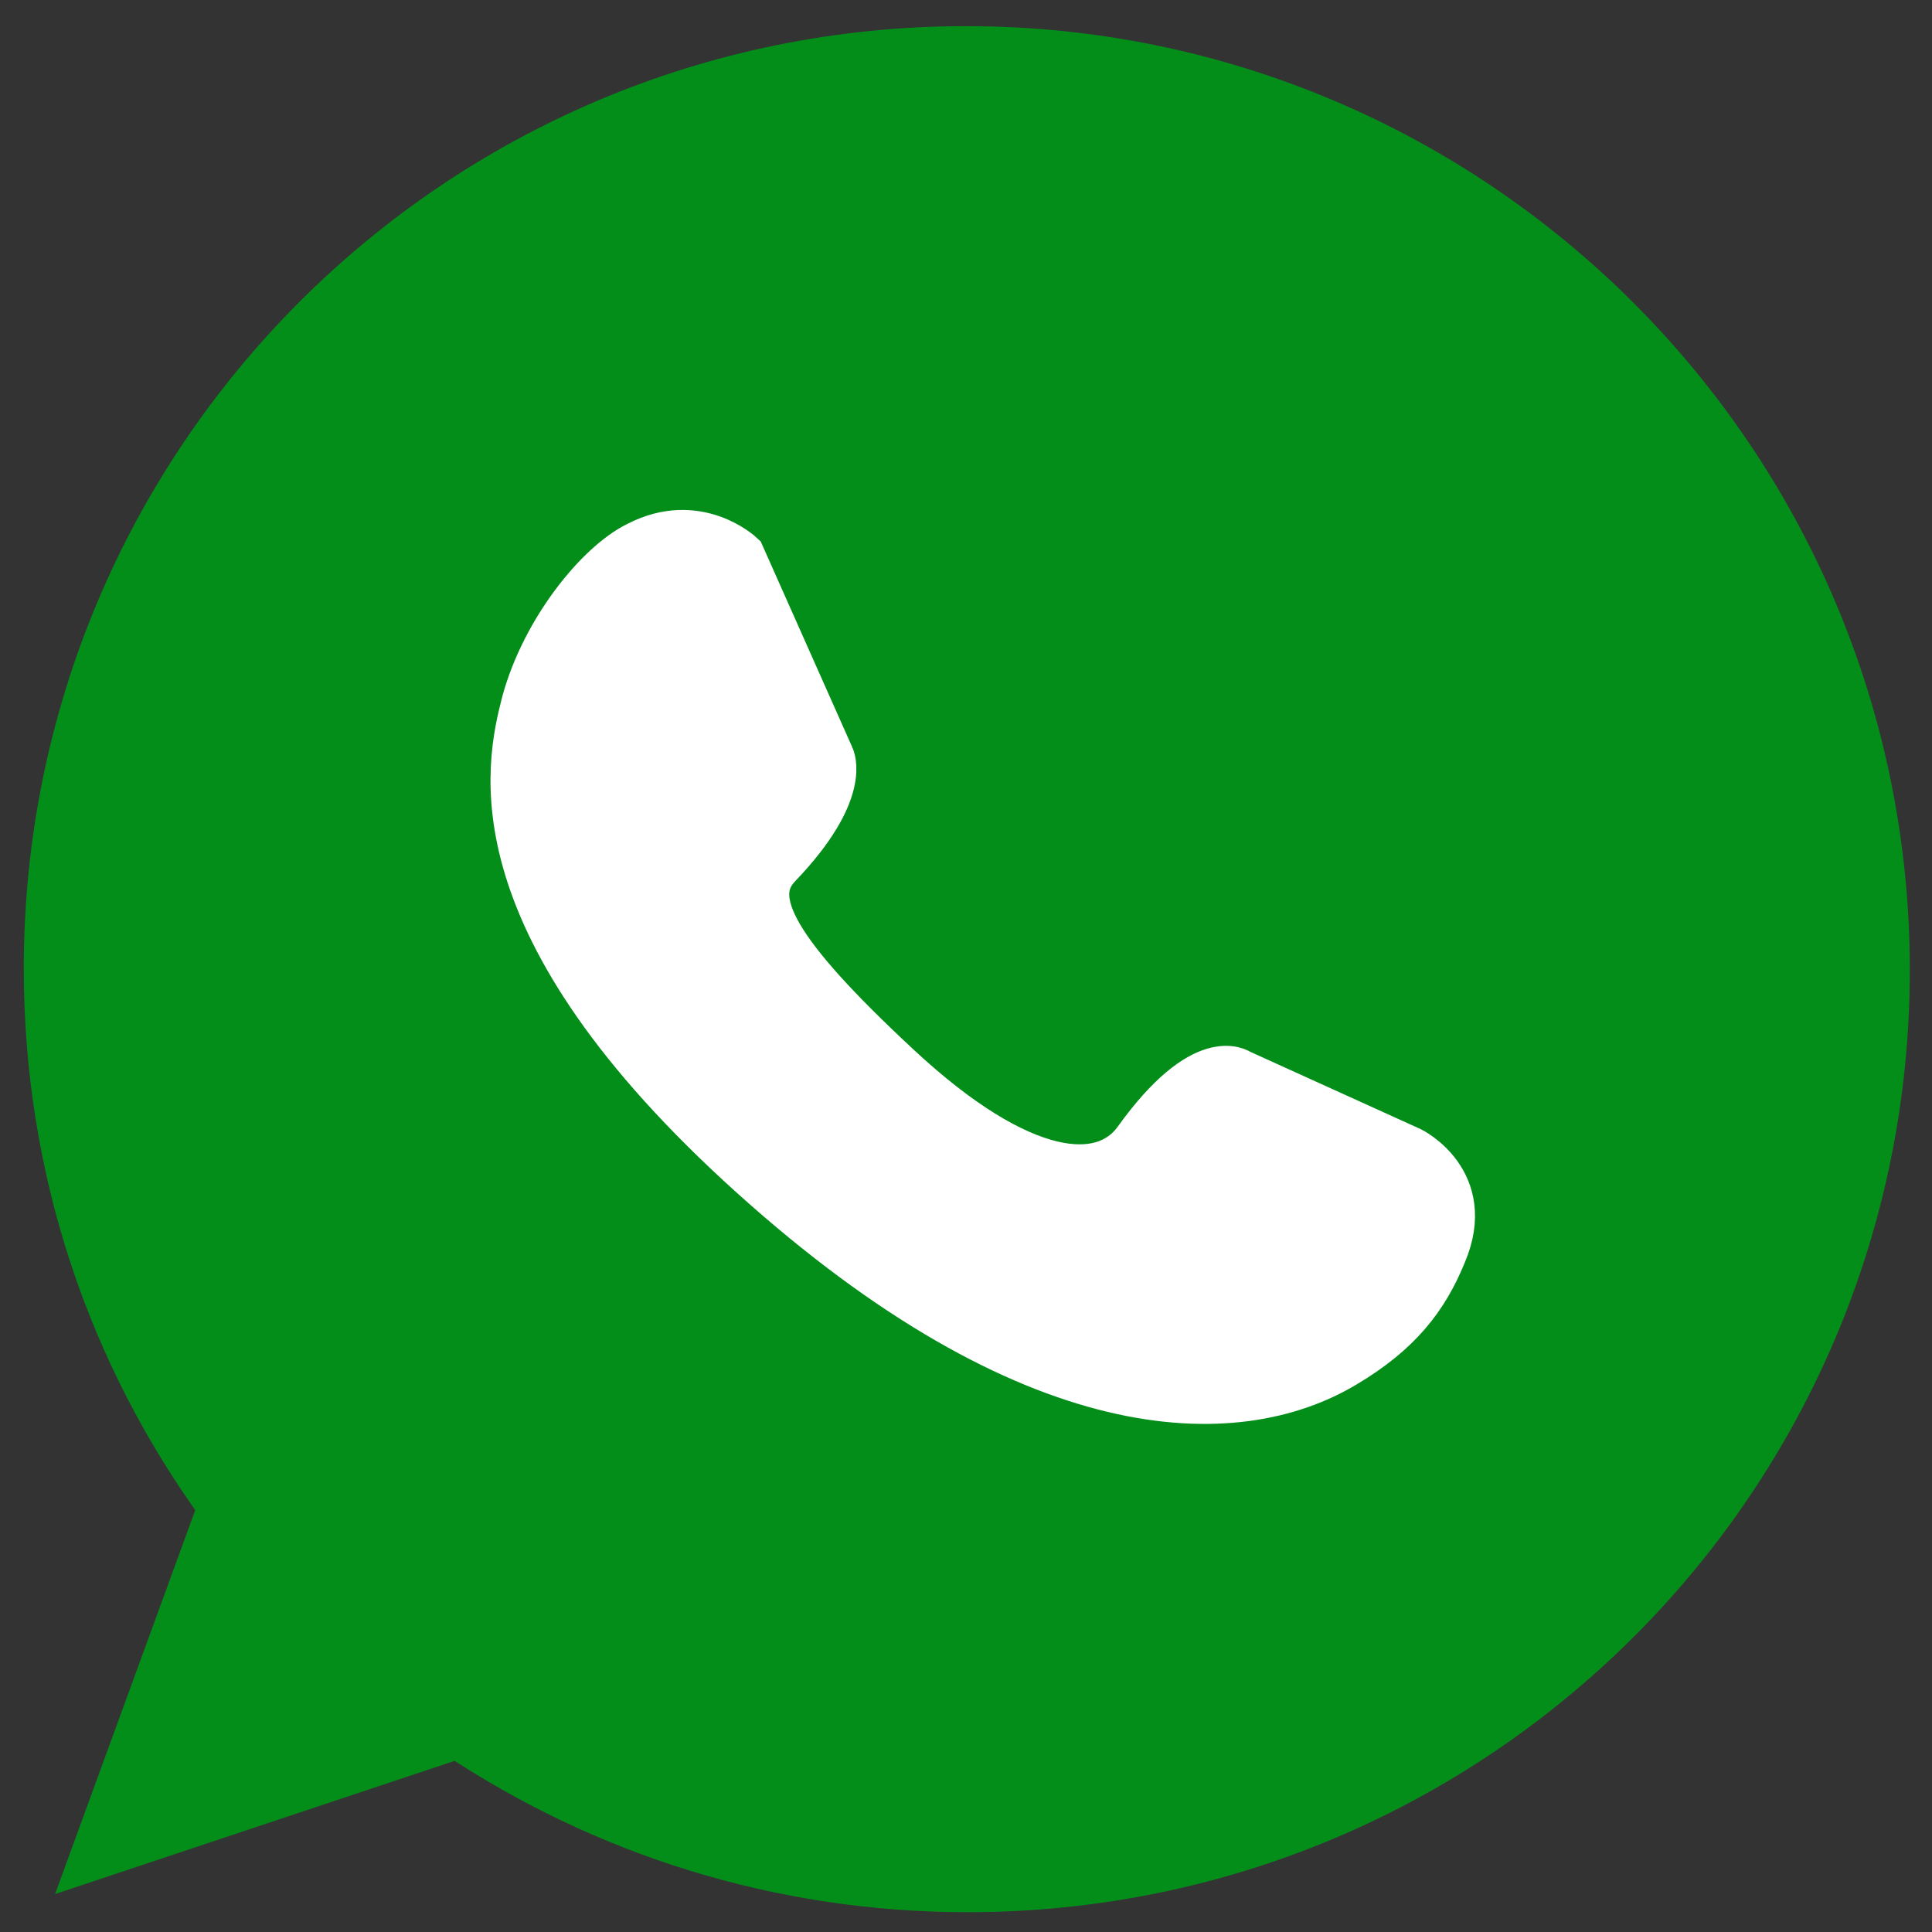<?xml version="1.0" encoding="utf-8"?>
<!-- Generator: Adobe Illustrator 27.0.1, SVG Export Plug-In . SVG Version: 6.00 Build 0)  -->
<svg version="1.1" id="Capa_1" xmlns="http://www.w3.org/2000/svg" xmlns:xlink="http://www.w3.org/1999/xlink" x="0px" y="0px"
	 viewBox="0 0 243.8 243.8" style="enable-background:new 0 0 243.8 243.8;" xml:space="preserve">
<rect x="0" y="0" width="243.8" height="243.8" fill="#333333" stroke="none"/>
<style type="text/css">
	.st0{fill:#038E1A;stroke:#038E1A;stroke-width:6;stroke-miterlimit:10;enable-background:new    ;}
	.st1{fill:#FFFFFF;stroke:#FFFFFF;stroke-width:6;stroke-miterlimit:10;enable-background:new    ;}
</style>
<path class="st0" d="M121.9,6.3C57.8,6.3,6,58.1,6,122.2c0,25.5,8.1,48.8,22,67.9l-16.1,44.1l45.9-15.3
	c18.4,12.2,40.4,19.4,64.3,19.4c64.1,0,115.9-51.8,115.9-115.9S186,6.3,121.9,6.3z"/>
<path class="st1" d="M104.8,95.5L93.5,70.1c0,0-5.5-5.2-13-1.3c-4.9,2.4-11.7,10.7-14.2,19.8c-2.1,8.1-6.6,27.9,28.7,59.7
	s60.9,32.1,74.7,23.8c6.7-4,10.1-8.3,12.4-14c3.8-9-4.1-12.9-4.1-12.9l-21.6-9.8c0,0-4.4-3.3-12.9,8.5c-4.2,5.9-14.6,5.3-30.2-9.2
	S94,113.4,98.2,109.1C107.1,99.8,104.8,95.5,104.8,95.5z"/>
</svg>
